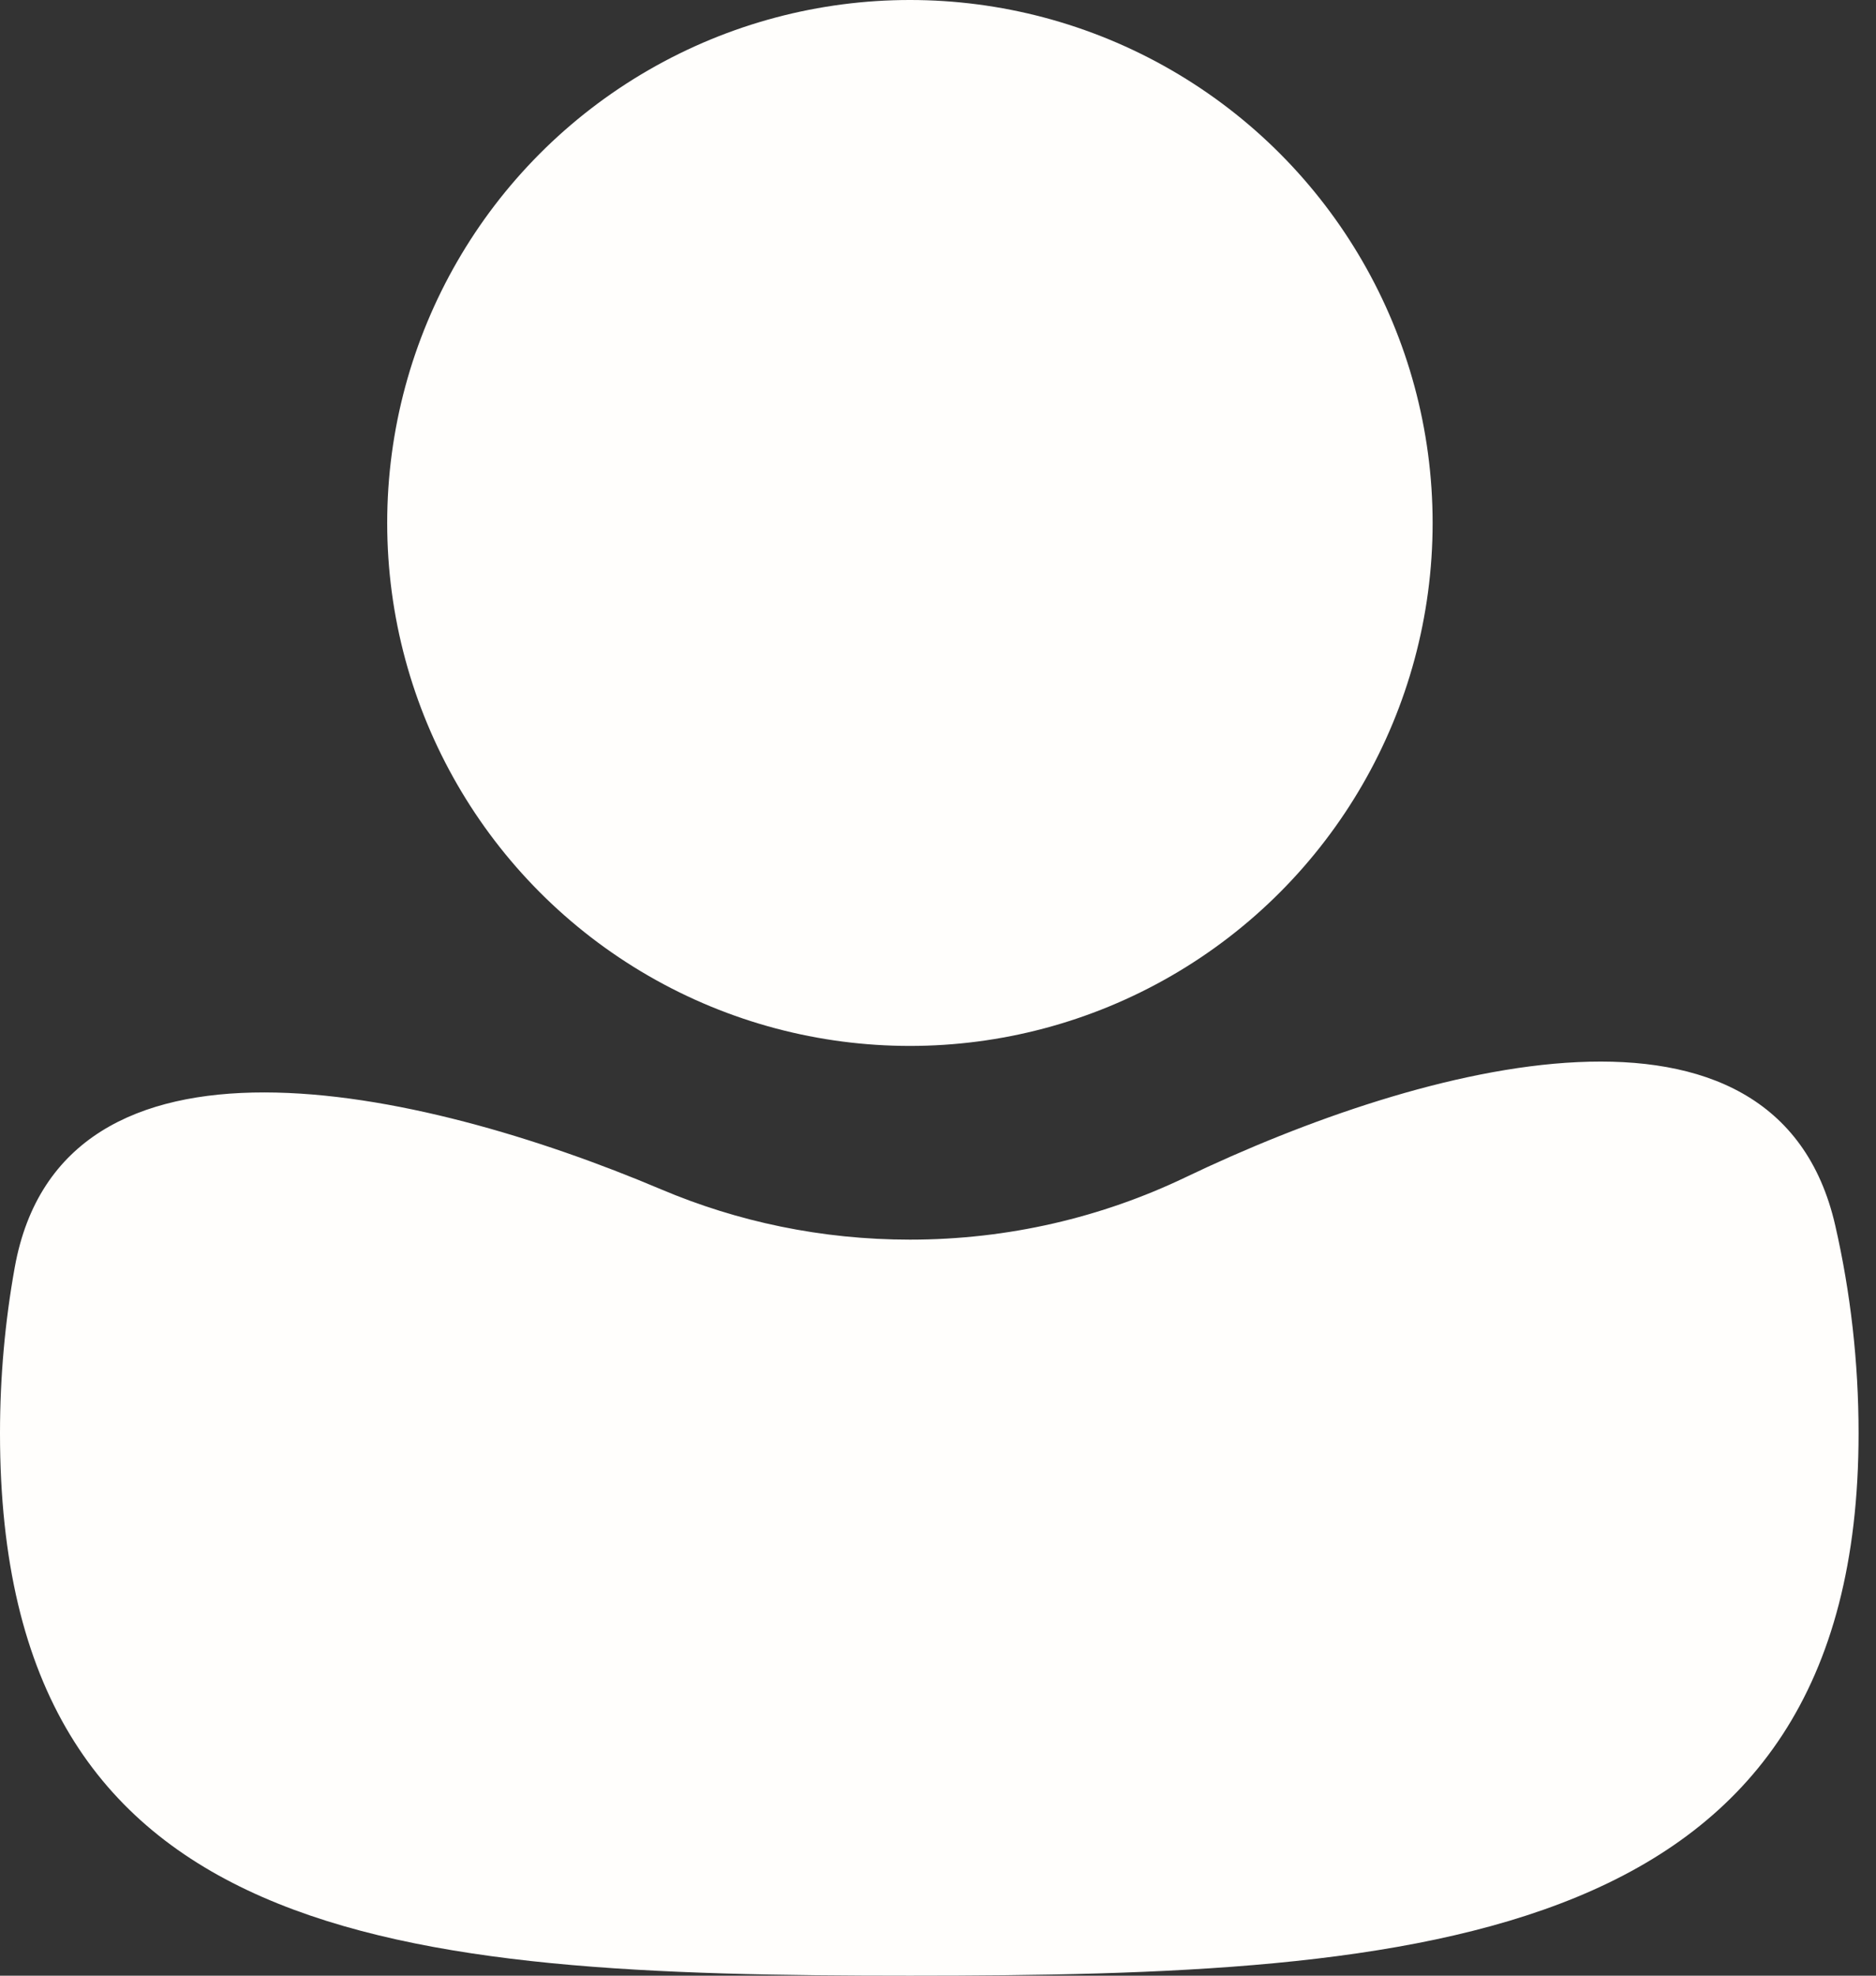 <?xml version="1.0" encoding="UTF-8"?> <svg xmlns="http://www.w3.org/2000/svg" width="38" height="40" viewBox="0 0 38 40" fill="none"><rect x="0" y="0" width="38" height="40" fill="#333333" stroke="none"/> <path fill-rule="evenodd" clip-rule="evenodd" d="M37.175 24.813C35.985 19.6 28.836 21.527 24.013 23.836C22.323 24.645 20.43 25.098 18.431 25.098C16.644 25.098 14.941 24.736 13.392 24.08C8.469 21.997 1.245 20.402 0.298 25.663C0.102 26.752 0 27.874 0 29.02C0 39.416 8.035 40 18.431 40C28.827 40 37.647 39.416 37.647 29.02C37.647 27.573 37.484 26.165 37.175 24.813Z" fill="#FFFEFC"></path> <circle cx="18.431" cy="10.588" r="10.588" fill="#FFFEFC"></circle> </svg> 